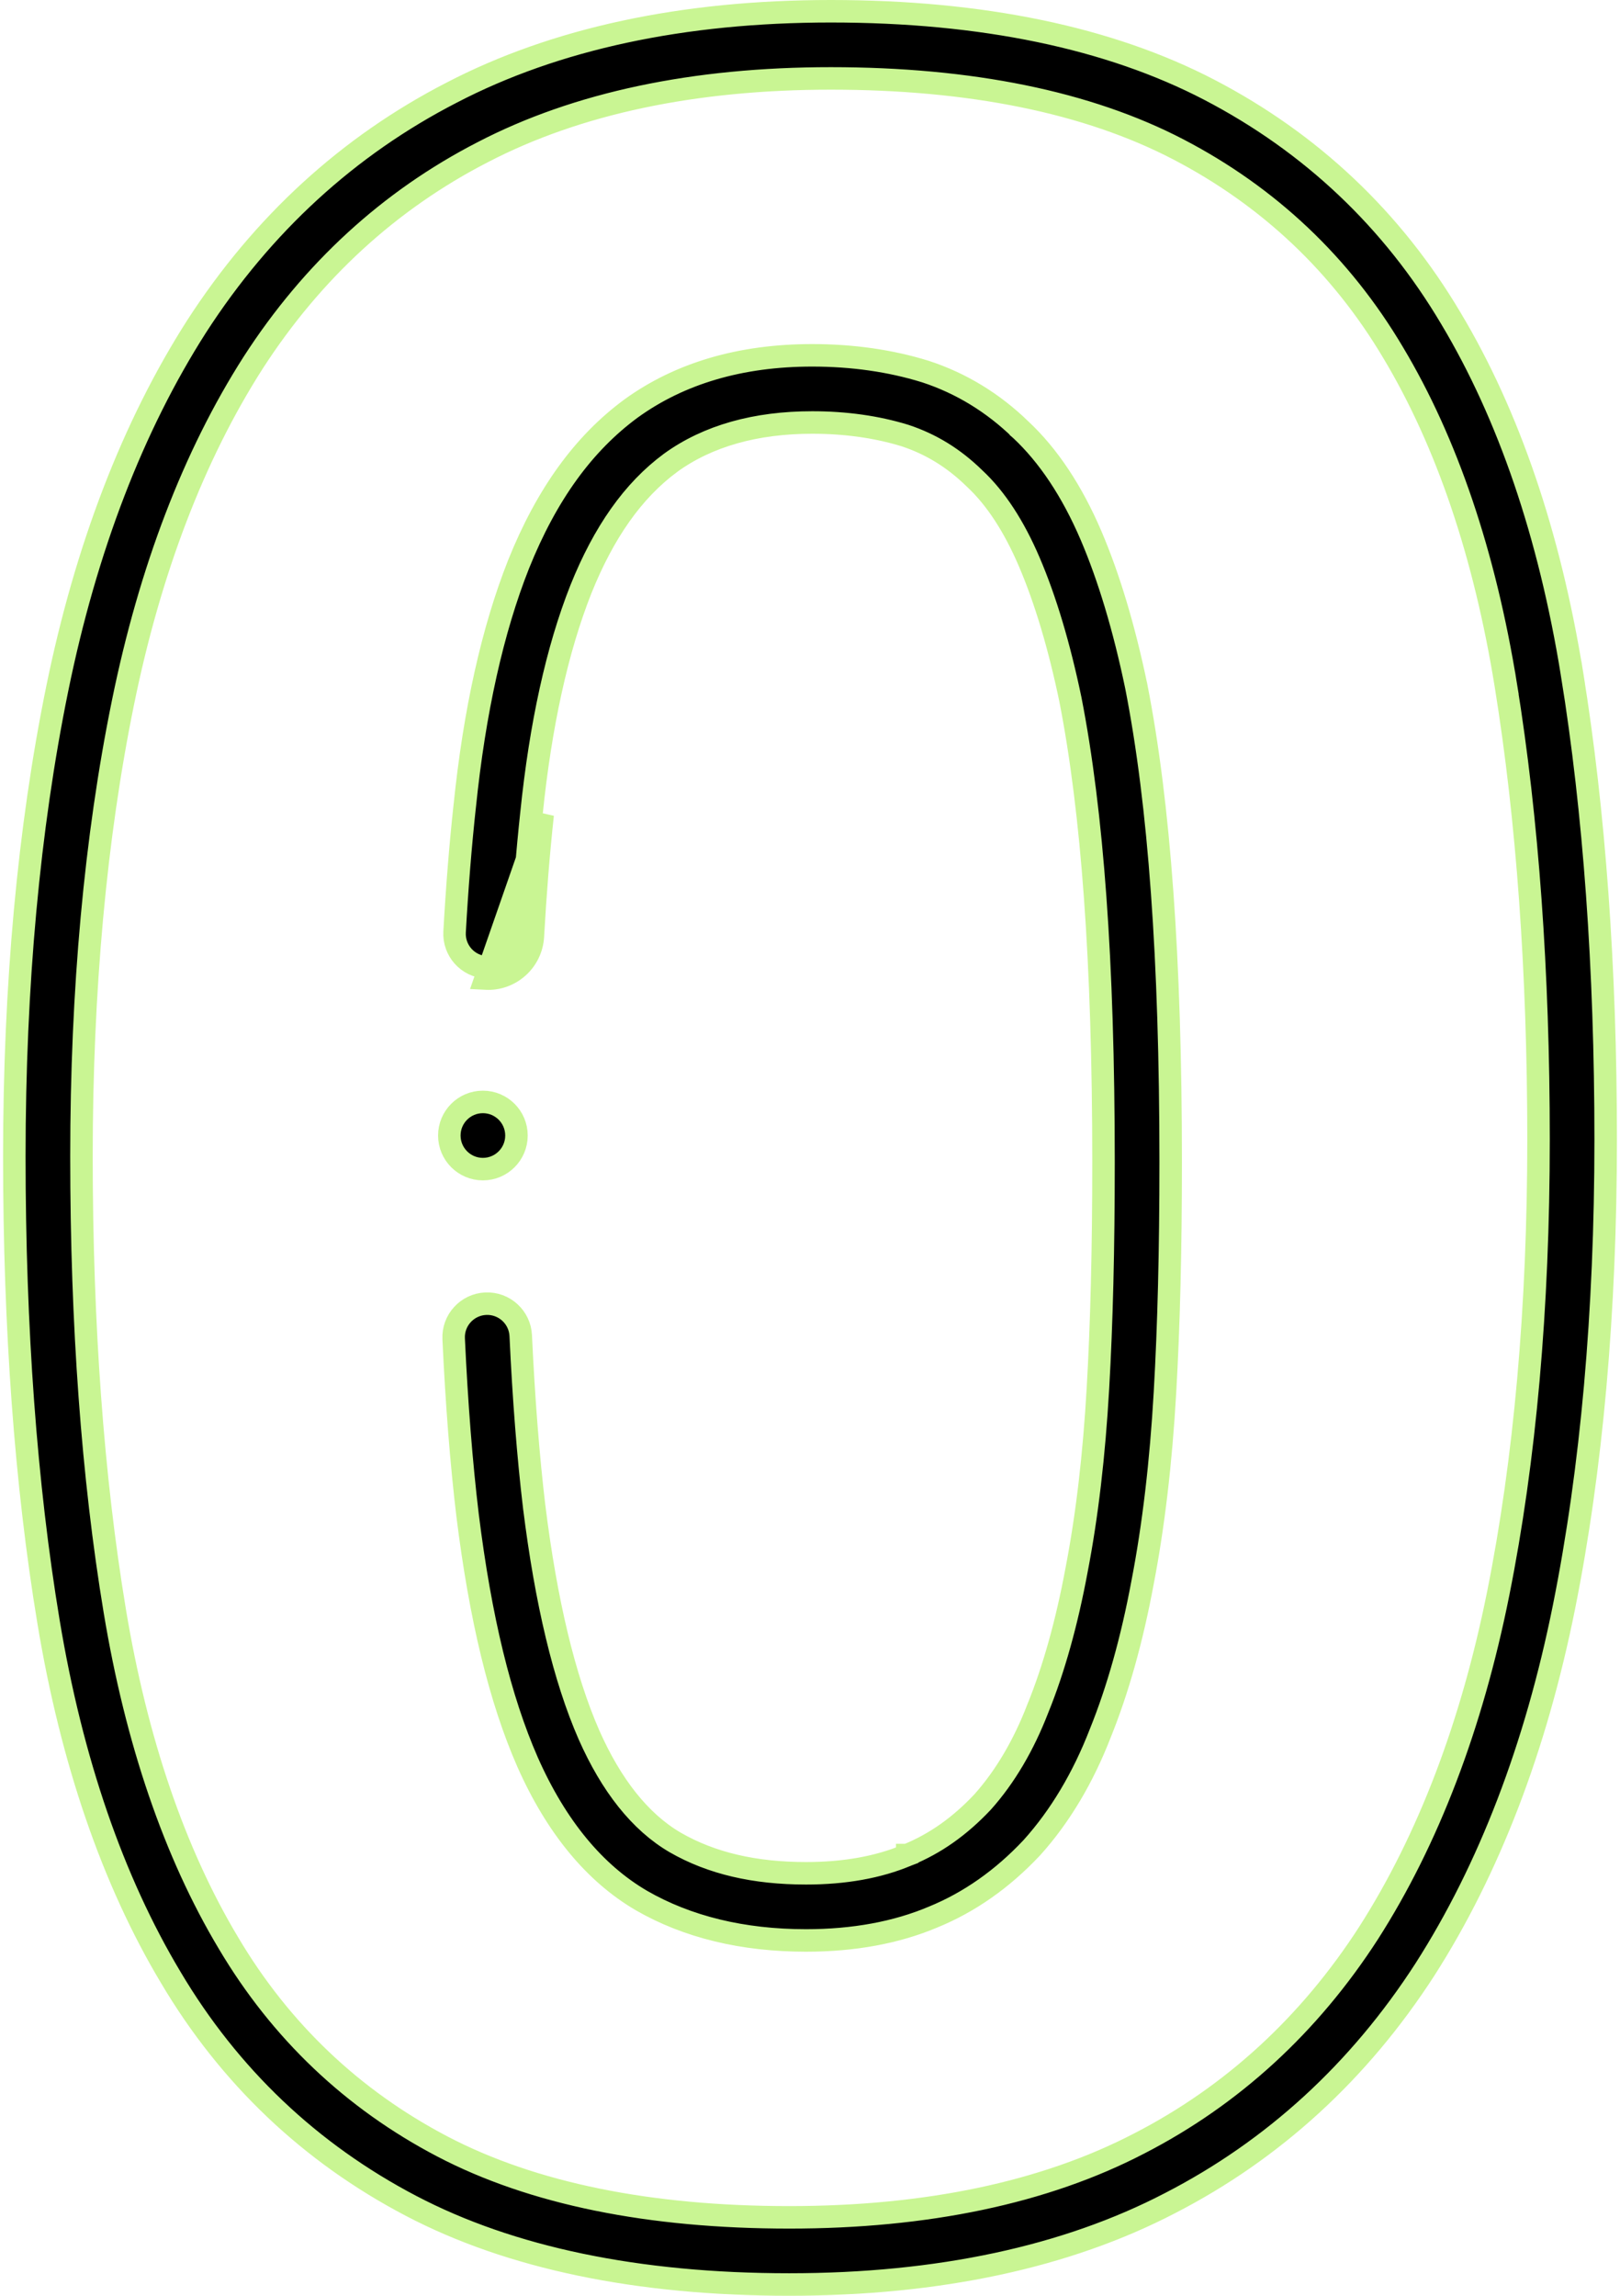 <svg width="72" height="102" viewBox="0 0 72 102" fill="none" xmlns="http://www.w3.org/2000/svg">
<path d="M23.621 36.138C23.438 37.833 23.291 39.657 23.183 41.572C23.137 42.394 22.435 43.023 21.61 42.978C20.787 42.932 20.158 42.228 20.204 41.405C20.314 39.436 20.465 37.559 20.653 35.827L20.654 35.824C21.086 31.598 21.895 27.979 23.047 25.073C24.302 21.95 25.94 19.703 28.044 18.152C30.206 16.588 32.903 15.787 36.1 15.787C37.892 15.787 39.577 16.029 41.109 16.502C41.11 16.502 41.111 16.503 41.111 16.503L41.13 16.509L41.13 16.509L41.135 16.51C42.713 17.027 44.137 17.894 45.369 19.093L45.369 19.094L45.376 19.1C46.587 20.234 47.638 21.803 48.487 23.785C49.281 25.638 49.959 27.892 50.499 30.487C50.499 30.487 50.499 30.488 50.5 30.489L50.501 30.496L50.502 30.502L50.503 30.505C51.02 33.142 51.396 36.133 51.651 39.652L51.651 39.652C51.902 43.091 52.03 47.119 52.03 51.624C52.03 55.552 51.947 58.896 51.777 61.851L51.777 61.852C51.6 64.968 51.263 67.816 50.779 70.318L50.778 70.322C50.312 72.832 49.679 75.083 48.904 76.999L48.901 77.006C48.13 78.996 47.111 80.698 45.878 82.071L45.876 82.073C45.873 82.077 45.87 82.079 45.865 82.085L45.856 82.095C45.856 82.095 45.855 82.096 45.855 82.096C44.551 83.486 43.076 84.519 41.47 85.174L41.465 85.176C39.846 85.86 37.951 86.213 35.825 86.213C33 86.213 30.545 85.611 28.513 84.442C26.435 83.229 24.726 81.176 23.445 78.282C22.228 75.504 21.354 71.927 20.781 67.322C20.505 65.011 20.297 62.377 20.163 59.482C20.124 58.659 20.761 57.961 21.584 57.922C22.408 57.884 23.105 58.52 23.144 59.343C23.275 62.161 23.477 64.724 23.743 66.96L23.744 66.962C24.266 71.162 25.079 74.575 26.176 77.078L26.177 77.08C27.164 79.311 28.443 80.945 30.007 81.858L30.01 81.86C31.623 82.788 33.538 83.229 35.825 83.229C37.524 83.229 39.038 82.963 40.313 82.423L40.313 82.423L40.321 82.42L40.321 82.419L40.322 82.419L40.331 82.415L40.333 82.414C41.565 81.913 42.655 81.141 43.663 80.07L43.663 80.07L43.672 80.061C44.67 78.944 45.492 77.547 46.122 75.917C46.123 75.916 46.123 75.915 46.123 75.915L46.132 75.892C46.132 75.892 46.132 75.892 46.133 75.891C46.84 74.145 47.415 72.082 47.846 69.763C48.31 67.369 48.628 64.655 48.797 61.681C48.964 58.778 49.045 55.488 49.045 51.624C49.045 47.197 48.92 43.242 48.674 39.868C48.433 36.534 48.064 33.581 47.576 31.091L47.576 31.091L47.575 31.085C47.08 28.707 46.465 26.645 45.743 24.961L45.743 24.961C45.072 23.395 44.264 22.143 43.325 21.268L43.325 21.268C43.315 21.259 43.308 21.252 43.301 21.245L43.3 21.244C42.391 20.357 41.382 19.734 40.223 19.352L40.223 19.352L40.213 19.349C38.96 18.964 37.575 18.771 36.1 18.771C33.595 18.771 31.465 19.36 29.805 20.561L29.805 20.561L29.802 20.564C28.136 21.792 26.835 23.649 25.819 26.178L25.818 26.181C24.761 28.848 24.024 32.204 23.621 36.138ZM23.621 36.138C23.621 36.138 23.621 36.138 23.622 36.137L24.119 36.191M23.621 36.138C23.621 36.139 23.621 36.139 23.621 36.14L24.119 36.191M24.119 36.191C23.936 37.876 23.79 39.692 23.683 41.6C23.621 42.699 22.682 43.538 21.582 43.478L24.119 36.191ZM64.485 14.145L64.486 14.147C67.047 18.424 68.865 23.741 69.87 29.954L70.364 29.875L69.87 29.954C70.86 36.071 71.363 43.025 71.363 50.625C71.363 58.297 70.738 65.286 69.51 71.401C68.257 77.642 66.176 83.055 63.335 87.496C60.409 92.031 56.595 95.522 51.994 97.887L51.992 97.888C47.4 100.275 41.712 101.499 35.075 101.499C28.325 101.499 22.679 100.314 18.272 98.007C13.784 95.657 10.191 92.244 7.589 87.855L7.588 87.853C5.017 83.558 3.183 78.243 2.156 72.051C1.149 65.985 0.637 59.029 0.637 51.374C0.637 43.785 1.278 36.802 2.54 30.619C3.82 24.347 5.909 18.928 8.739 14.502C11.666 9.968 15.48 6.477 20.08 4.112L20.082 4.111C24.674 1.724 30.337 0.5 36.924 0.5C43.664 0.5 49.318 1.684 53.749 3.99C58.276 6.347 61.887 9.762 64.485 14.145ZM60.824 85.885L60.825 85.883C63.474 81.742 65.409 76.666 66.584 70.814C67.776 64.879 68.379 58.086 68.379 50.625C68.379 43.196 67.89 36.401 66.924 30.431L66.43 30.511L66.924 30.431C65.984 24.625 64.306 19.656 61.922 15.674C59.608 11.771 56.394 8.732 52.371 6.638L52.371 6.638C48.329 4.534 43.123 3.484 36.924 3.484C30.867 3.484 25.655 4.578 21.452 6.763C17.31 8.893 13.88 12.041 11.251 16.115L11.25 16.117C8.61 20.245 6.665 25.331 5.465 31.216C4.24 37.215 3.621 43.998 3.621 51.375C3.621 58.853 4.118 65.646 5.1 71.563C6.061 77.353 7.756 82.323 10.153 86.326C12.47 90.235 15.668 93.275 19.657 95.364C23.673 97.466 28.87 98.515 35.076 98.515C41.182 98.515 46.419 97.421 50.623 95.237C54.765 93.108 58.194 89.959 60.824 85.885ZM22.954 50.45C22.954 51.274 22.287 51.943 21.462 51.943C20.638 51.943 19.97 51.274 19.97 50.45C19.97 49.626 20.637 48.958 21.461 48.958H21.462C22.287 48.958 22.954 49.627 22.954 50.45Z" fill="black" stroke="#C9F593"/>
</svg>
